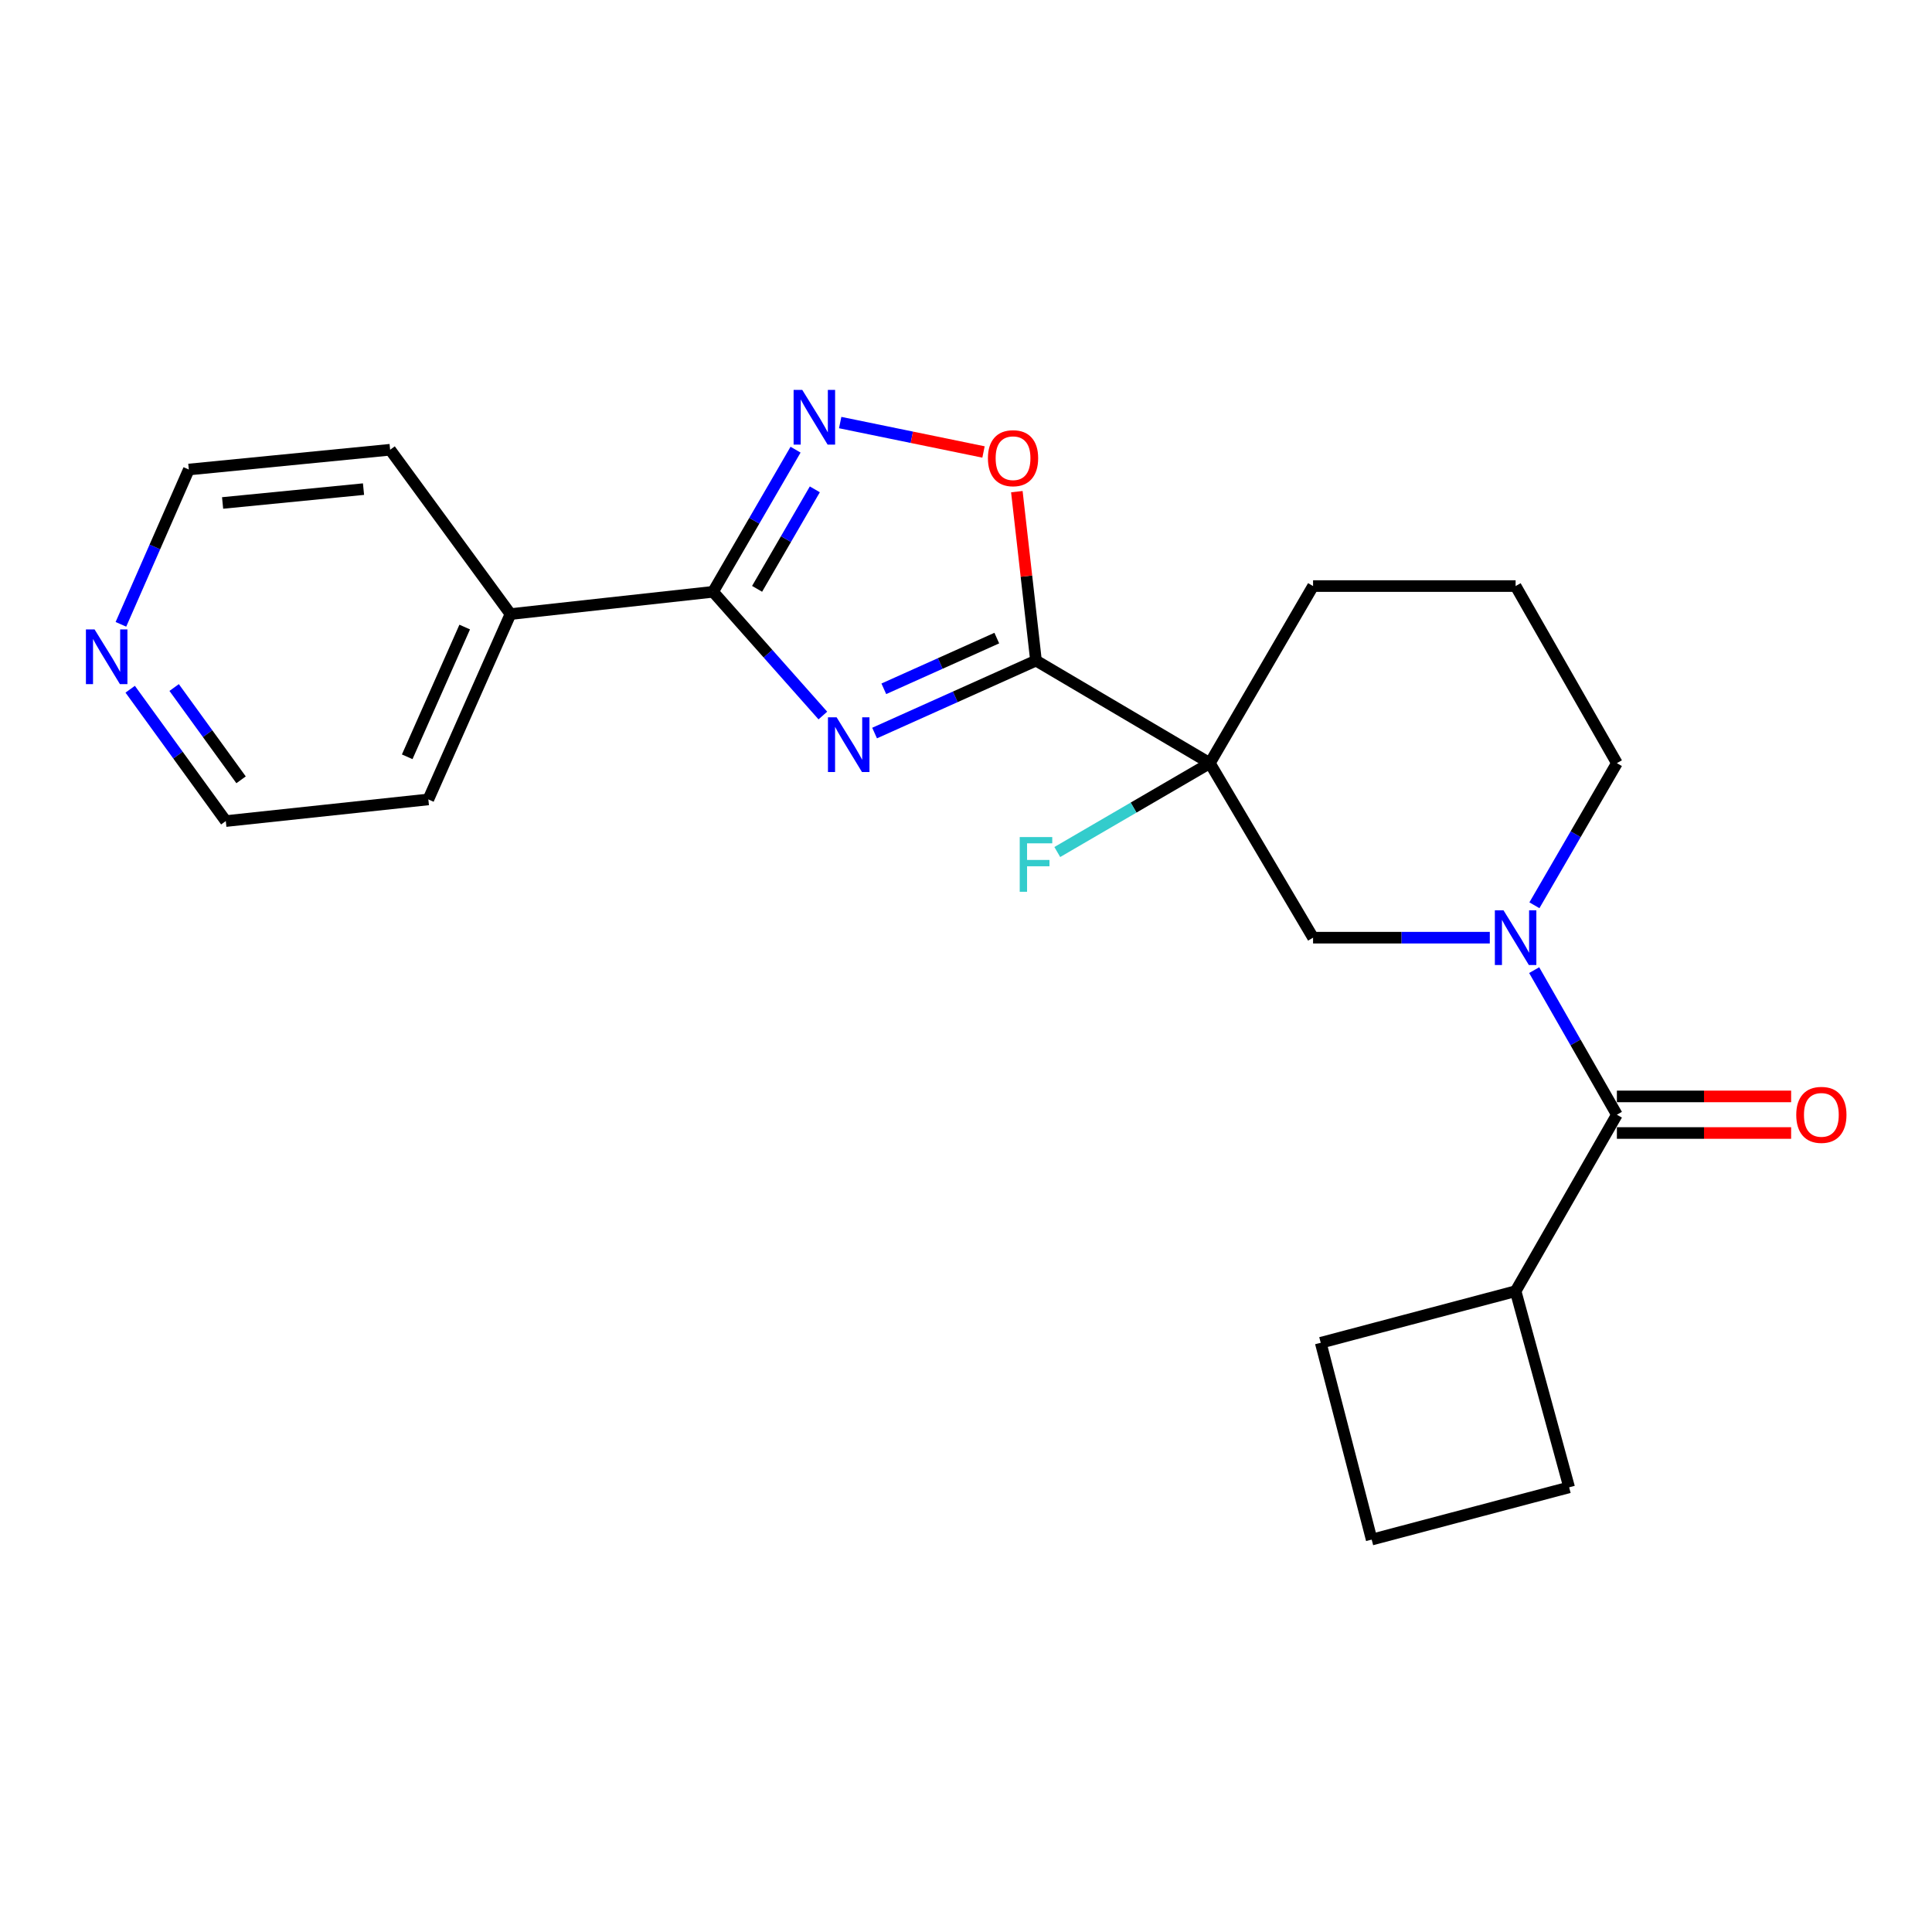 <?xml version='1.0' encoding='iso-8859-1'?>
<svg version='1.1' baseProfile='full'
              xmlns='http://www.w3.org/2000/svg'
                      xmlns:rdkit='http://www.rdkit.org/xml'
                      xmlns:xlink='http://www.w3.org/1999/xlink'
                  xml:space='preserve'
width='1000px' height='1000px' viewBox='0 0 1000 1000'>
<!-- END OF HEADER -->
<rect style='opacity:1.0;fill:#FFFFFF;stroke:none' width='1000' height='1000' x='0' y='0'> </rect>
<path class='bond-0' d='M 452.687,379.424 L 494.457,360.675' style='fill:none;fill-rule:evenodd;stroke:#0000FF;stroke-width:6px;stroke-linecap:butt;stroke-linejoin:miter;stroke-opacity:1' />
<path class='bond-0' d='M 494.457,360.675 L 536.226,341.926' style='fill:none;fill-rule:evenodd;stroke:#000000;stroke-width:6px;stroke-linecap:butt;stroke-linejoin:miter;stroke-opacity:1' />
<path class='bond-0' d='M 457.463,356.524 L 486.702,343.399' style='fill:none;fill-rule:evenodd;stroke:#0000FF;stroke-width:6px;stroke-linecap:butt;stroke-linejoin:miter;stroke-opacity:1' />
<path class='bond-0' d='M 486.702,343.399 L 515.94,330.274' style='fill:none;fill-rule:evenodd;stroke:#000000;stroke-width:6px;stroke-linecap:butt;stroke-linejoin:miter;stroke-opacity:1' />
<path class='bond-2' d='M 425.907,370.353 L 397.498,338.333' style='fill:none;fill-rule:evenodd;stroke:#0000FF;stroke-width:6px;stroke-linecap:butt;stroke-linejoin:miter;stroke-opacity:1' />
<path class='bond-2' d='M 397.498,338.333 L 369.089,306.314' style='fill:none;fill-rule:evenodd;stroke:#000000;stroke-width:6px;stroke-linecap:butt;stroke-linejoin:miter;stroke-opacity:1' />
<path class='bond-1' d='M 536.226,341.926 L 626.217,395.011' style='fill:none;fill-rule:evenodd;stroke:#000000;stroke-width:6px;stroke-linecap:butt;stroke-linejoin:miter;stroke-opacity:1' />
<path class='bond-5' d='M 536.226,341.926 L 531.273,298.201' style='fill:none;fill-rule:evenodd;stroke:#000000;stroke-width:6px;stroke-linecap:butt;stroke-linejoin:miter;stroke-opacity:1' />
<path class='bond-5' d='M 531.273,298.201 L 526.319,254.477' style='fill:none;fill-rule:evenodd;stroke:#FF0000;stroke-width:6px;stroke-linecap:butt;stroke-linejoin:miter;stroke-opacity:1' />
<path class='bond-7' d='M 626.217,395.011 L 679.64,485.339' style='fill:none;fill-rule:evenodd;stroke:#000000;stroke-width:6px;stroke-linecap:butt;stroke-linejoin:miter;stroke-opacity:1' />
<path class='bond-10' d='M 626.217,395.011 L 586.733,418.008' style='fill:none;fill-rule:evenodd;stroke:#000000;stroke-width:6px;stroke-linecap:butt;stroke-linejoin:miter;stroke-opacity:1' />
<path class='bond-10' d='M 586.733,418.008 L 547.25,441.004' style='fill:none;fill-rule:evenodd;stroke:#33CCCC;stroke-width:6px;stroke-linecap:butt;stroke-linejoin:miter;stroke-opacity:1' />
<path class='bond-13' d='M 626.217,395.011 L 679.64,303.347' style='fill:none;fill-rule:evenodd;stroke:#000000;stroke-width:6px;stroke-linecap:butt;stroke-linejoin:miter;stroke-opacity:1' />
<path class='bond-4' d='M 369.089,306.314 L 390.434,269.53' style='fill:none;fill-rule:evenodd;stroke:#000000;stroke-width:6px;stroke-linecap:butt;stroke-linejoin:miter;stroke-opacity:1' />
<path class='bond-4' d='M 390.434,269.53 L 411.779,232.747' style='fill:none;fill-rule:evenodd;stroke:#0000FF;stroke-width:6px;stroke-linecap:butt;stroke-linejoin:miter;stroke-opacity:1' />
<path class='bond-4' d='M 391.871,304.783 L 406.813,279.035' style='fill:none;fill-rule:evenodd;stroke:#000000;stroke-width:6px;stroke-linecap:butt;stroke-linejoin:miter;stroke-opacity:1' />
<path class='bond-4' d='M 406.813,279.035 L 421.755,253.286' style='fill:none;fill-rule:evenodd;stroke:#0000FF;stroke-width:6px;stroke-linecap:butt;stroke-linejoin:miter;stroke-opacity:1' />
<path class='bond-9' d='M 369.089,306.314 L 264.221,317.844' style='fill:none;fill-rule:evenodd;stroke:#000000;stroke-width:6px;stroke-linecap:butt;stroke-linejoin:miter;stroke-opacity:1' />
<path class='bond-3' d='M 771.115,485.339 L 725.377,485.339' style='fill:none;fill-rule:evenodd;stroke:#0000FF;stroke-width:6px;stroke-linecap:butt;stroke-linejoin:miter;stroke-opacity:1' />
<path class='bond-3' d='M 725.377,485.339 L 679.64,485.339' style='fill:none;fill-rule:evenodd;stroke:#000000;stroke-width:6px;stroke-linecap:butt;stroke-linejoin:miter;stroke-opacity:1' />
<path class='bond-6' d='M 794.086,502.139 L 815.493,539.555' style='fill:none;fill-rule:evenodd;stroke:#0000FF;stroke-width:6px;stroke-linecap:butt;stroke-linejoin:miter;stroke-opacity:1' />
<path class='bond-6' d='M 815.493,539.555 L 836.899,576.972' style='fill:none;fill-rule:evenodd;stroke:#000000;stroke-width:6px;stroke-linecap:butt;stroke-linejoin:miter;stroke-opacity:1' />
<path class='bond-25' d='M 794.209,468.568 L 815.554,431.79' style='fill:none;fill-rule:evenodd;stroke:#0000FF;stroke-width:6px;stroke-linecap:butt;stroke-linejoin:miter;stroke-opacity:1' />
<path class='bond-25' d='M 815.554,431.79 L 836.899,395.011' style='fill:none;fill-rule:evenodd;stroke:#000000;stroke-width:6px;stroke-linecap:butt;stroke-linejoin:miter;stroke-opacity:1' />
<path class='bond-23' d='M 434.876,218.718 L 471.971,226.33' style='fill:none;fill-rule:evenodd;stroke:#0000FF;stroke-width:6px;stroke-linecap:butt;stroke-linejoin:miter;stroke-opacity:1' />
<path class='bond-23' d='M 471.971,226.33 L 509.065,233.943' style='fill:none;fill-rule:evenodd;stroke:#FF0000;stroke-width:6px;stroke-linecap:butt;stroke-linejoin:miter;stroke-opacity:1' />
<path class='bond-8' d='M 836.899,586.44 L 881.993,586.44' style='fill:none;fill-rule:evenodd;stroke:#000000;stroke-width:6px;stroke-linecap:butt;stroke-linejoin:miter;stroke-opacity:1' />
<path class='bond-8' d='M 881.993,586.44 L 927.088,586.44' style='fill:none;fill-rule:evenodd;stroke:#FF0000;stroke-width:6px;stroke-linecap:butt;stroke-linejoin:miter;stroke-opacity:1' />
<path class='bond-8' d='M 836.899,567.504 L 881.993,567.504' style='fill:none;fill-rule:evenodd;stroke:#000000;stroke-width:6px;stroke-linecap:butt;stroke-linejoin:miter;stroke-opacity:1' />
<path class='bond-8' d='M 881.993,567.504 L 927.088,567.504' style='fill:none;fill-rule:evenodd;stroke:#FF0000;stroke-width:6px;stroke-linecap:butt;stroke-linejoin:miter;stroke-opacity:1' />
<path class='bond-12' d='M 836.899,576.972 L 784.476,668.31' style='fill:none;fill-rule:evenodd;stroke:#000000;stroke-width:6px;stroke-linecap:butt;stroke-linejoin:miter;stroke-opacity:1' />
<path class='bond-21' d='M 264.221,317.844 L 201.93,232.787' style='fill:none;fill-rule:evenodd;stroke:#000000;stroke-width:6px;stroke-linecap:butt;stroke-linejoin:miter;stroke-opacity:1' />
<path class='bond-22' d='M 264.221,317.844 L 221.708,413.78' style='fill:none;fill-rule:evenodd;stroke:#000000;stroke-width:6px;stroke-linecap:butt;stroke-linejoin:miter;stroke-opacity:1' />
<path class='bond-22' d='M 240.531,324.563 L 210.772,391.717' style='fill:none;fill-rule:evenodd;stroke:#000000;stroke-width:6px;stroke-linecap:butt;stroke-linejoin:miter;stroke-opacity:1' />
<path class='bond-11' d='M 67.386,356.744 L 92.129,390.864' style='fill:none;fill-rule:evenodd;stroke:#0000FF;stroke-width:6px;stroke-linecap:butt;stroke-linejoin:miter;stroke-opacity:1' />
<path class='bond-11' d='M 92.129,390.864 L 116.873,424.984' style='fill:none;fill-rule:evenodd;stroke:#000000;stroke-width:6px;stroke-linecap:butt;stroke-linejoin:miter;stroke-opacity:1' />
<path class='bond-11' d='M 90.139,355.863 L 107.459,379.747' style='fill:none;fill-rule:evenodd;stroke:#0000FF;stroke-width:6px;stroke-linecap:butt;stroke-linejoin:miter;stroke-opacity:1' />
<path class='bond-11' d='M 107.459,379.747 L 124.78,403.631' style='fill:none;fill-rule:evenodd;stroke:#000000;stroke-width:6px;stroke-linecap:butt;stroke-linejoin:miter;stroke-opacity:1' />
<path class='bond-24' d='M 62.585,323.152 L 80.161,283.088' style='fill:none;fill-rule:evenodd;stroke:#0000FF;stroke-width:6px;stroke-linecap:butt;stroke-linejoin:miter;stroke-opacity:1' />
<path class='bond-24' d='M 80.161,283.088 L 97.736,243.023' style='fill:none;fill-rule:evenodd;stroke:#000000;stroke-width:6px;stroke-linecap:butt;stroke-linejoin:miter;stroke-opacity:1' />
<path class='bond-19' d='M 784.476,668.31 L 683.606,695.021' style='fill:none;fill-rule:evenodd;stroke:#000000;stroke-width:6px;stroke-linecap:butt;stroke-linejoin:miter;stroke-opacity:1' />
<path class='bond-20' d='M 784.476,668.31 L 812.186,769.842' style='fill:none;fill-rule:evenodd;stroke:#000000;stroke-width:6px;stroke-linecap:butt;stroke-linejoin:miter;stroke-opacity:1' />
<path class='bond-15' d='M 679.64,303.347 L 784.476,303.347' style='fill:none;fill-rule:evenodd;stroke:#000000;stroke-width:6px;stroke-linecap:butt;stroke-linejoin:miter;stroke-opacity:1' />
<path class='bond-14' d='M 836.899,395.011 L 784.476,303.347' style='fill:none;fill-rule:evenodd;stroke:#000000;stroke-width:6px;stroke-linecap:butt;stroke-linejoin:miter;stroke-opacity:1' />
<path class='bond-16' d='M 709.981,796.89 L 812.186,769.842' style='fill:none;fill-rule:evenodd;stroke:#000000;stroke-width:6px;stroke-linecap:butt;stroke-linejoin:miter;stroke-opacity:1' />
<path class='bond-26' d='M 709.981,796.89 L 683.606,695.021' style='fill:none;fill-rule:evenodd;stroke:#000000;stroke-width:6px;stroke-linecap:butt;stroke-linejoin:miter;stroke-opacity:1' />
<path class='bond-17' d='M 97.736,243.023 L 201.93,232.787' style='fill:none;fill-rule:evenodd;stroke:#000000;stroke-width:6px;stroke-linecap:butt;stroke-linejoin:miter;stroke-opacity:1' />
<path class='bond-17' d='M 115.217,260.334 L 188.153,253.168' style='fill:none;fill-rule:evenodd;stroke:#000000;stroke-width:6px;stroke-linecap:butt;stroke-linejoin:miter;stroke-opacity:1' />
<path class='bond-18' d='M 116.873,424.984 L 221.708,413.78' style='fill:none;fill-rule:evenodd;stroke:#000000;stroke-width:6px;stroke-linecap:butt;stroke-linejoin:miter;stroke-opacity:1' />
<path  class='atom-0' d='M 433.031 371.278
L 442.311 386.278
Q 443.231 387.758, 444.711 390.438
Q 446.191 393.118, 446.271 393.278
L 446.271 371.278
L 450.031 371.278
L 450.031 399.598
L 446.151 399.598
L 436.191 383.198
Q 435.031 381.278, 433.791 379.078
Q 432.591 376.878, 432.231 376.198
L 432.231 399.598
L 428.551 399.598
L 428.551 371.278
L 433.031 371.278
' fill='#0000FF'/>
<path  class='atom-4' d='M 778.216 471.179
L 787.496 486.179
Q 788.416 487.659, 789.896 490.339
Q 791.376 493.019, 791.456 493.179
L 791.456 471.179
L 795.216 471.179
L 795.216 499.499
L 791.336 499.499
L 781.376 483.099
Q 780.216 481.179, 778.976 478.979
Q 777.776 476.779, 777.416 476.099
L 777.416 499.499
L 773.736 499.499
L 773.736 471.179
L 778.216 471.179
' fill='#0000FF'/>
<path  class='atom-5' d='M 415.252 201.815
L 424.532 216.815
Q 425.452 218.295, 426.932 220.975
Q 428.412 223.655, 428.492 223.815
L 428.492 201.815
L 432.252 201.815
L 432.252 230.135
L 428.372 230.135
L 418.412 213.735
Q 417.252 211.815, 416.012 209.615
Q 414.812 207.415, 414.452 206.735
L 414.452 230.135
L 410.772 230.135
L 410.772 201.815
L 415.252 201.815
' fill='#0000FF'/>
<path  class='atom-6' d='M 511.348 237.159
Q 511.348 230.359, 514.708 226.559
Q 518.068 222.759, 524.348 222.759
Q 530.628 222.759, 533.988 226.559
Q 537.348 230.359, 537.348 237.159
Q 537.348 244.039, 533.948 247.959
Q 530.548 251.839, 524.348 251.839
Q 518.108 251.839, 514.708 247.959
Q 511.348 244.079, 511.348 237.159
M 524.348 248.639
Q 528.668 248.639, 530.988 245.759
Q 533.348 242.839, 533.348 237.159
Q 533.348 231.599, 530.988 228.799
Q 528.668 225.959, 524.348 225.959
Q 520.028 225.959, 517.668 228.759
Q 515.348 231.559, 515.348 237.159
Q 515.348 242.879, 517.668 245.759
Q 520.028 248.639, 524.348 248.639
' fill='#FF0000'/>
<path  class='atom-9' d='M 929.734 577.052
Q 929.734 570.252, 933.094 566.452
Q 936.454 562.652, 942.734 562.652
Q 949.014 562.652, 952.374 566.452
Q 955.734 570.252, 955.734 577.052
Q 955.734 583.932, 952.334 587.852
Q 948.934 591.732, 942.734 591.732
Q 936.494 591.732, 933.094 587.852
Q 929.734 583.972, 929.734 577.052
M 942.734 588.532
Q 947.054 588.532, 949.374 585.652
Q 951.734 582.732, 951.734 577.052
Q 951.734 571.492, 949.374 568.692
Q 947.054 565.852, 942.734 565.852
Q 938.414 565.852, 936.054 568.652
Q 933.734 571.452, 933.734 577.052
Q 933.734 582.772, 936.054 585.652
Q 938.414 588.532, 942.734 588.532
' fill='#FF0000'/>
<path  class='atom-11' d='M 527.806 433.264
L 544.646 433.264
L 544.646 436.504
L 531.606 436.504
L 531.606 445.104
L 543.206 445.104
L 543.206 448.384
L 531.606 448.384
L 531.606 461.584
L 527.806 461.584
L 527.806 433.264
' fill='#33CCCC'/>
<path  class='atom-12' d='M 48.953 325.798
L 58.233 340.798
Q 59.153 342.278, 60.633 344.958
Q 62.113 347.638, 62.193 347.798
L 62.193 325.798
L 65.953 325.798
L 65.953 354.118
L 62.073 354.118
L 52.113 337.718
Q 50.953 335.798, 49.713 333.598
Q 48.513 331.398, 48.153 330.718
L 48.153 354.118
L 44.473 354.118
L 44.473 325.798
L 48.953 325.798
' fill='#0000FF'/>
</svg>
